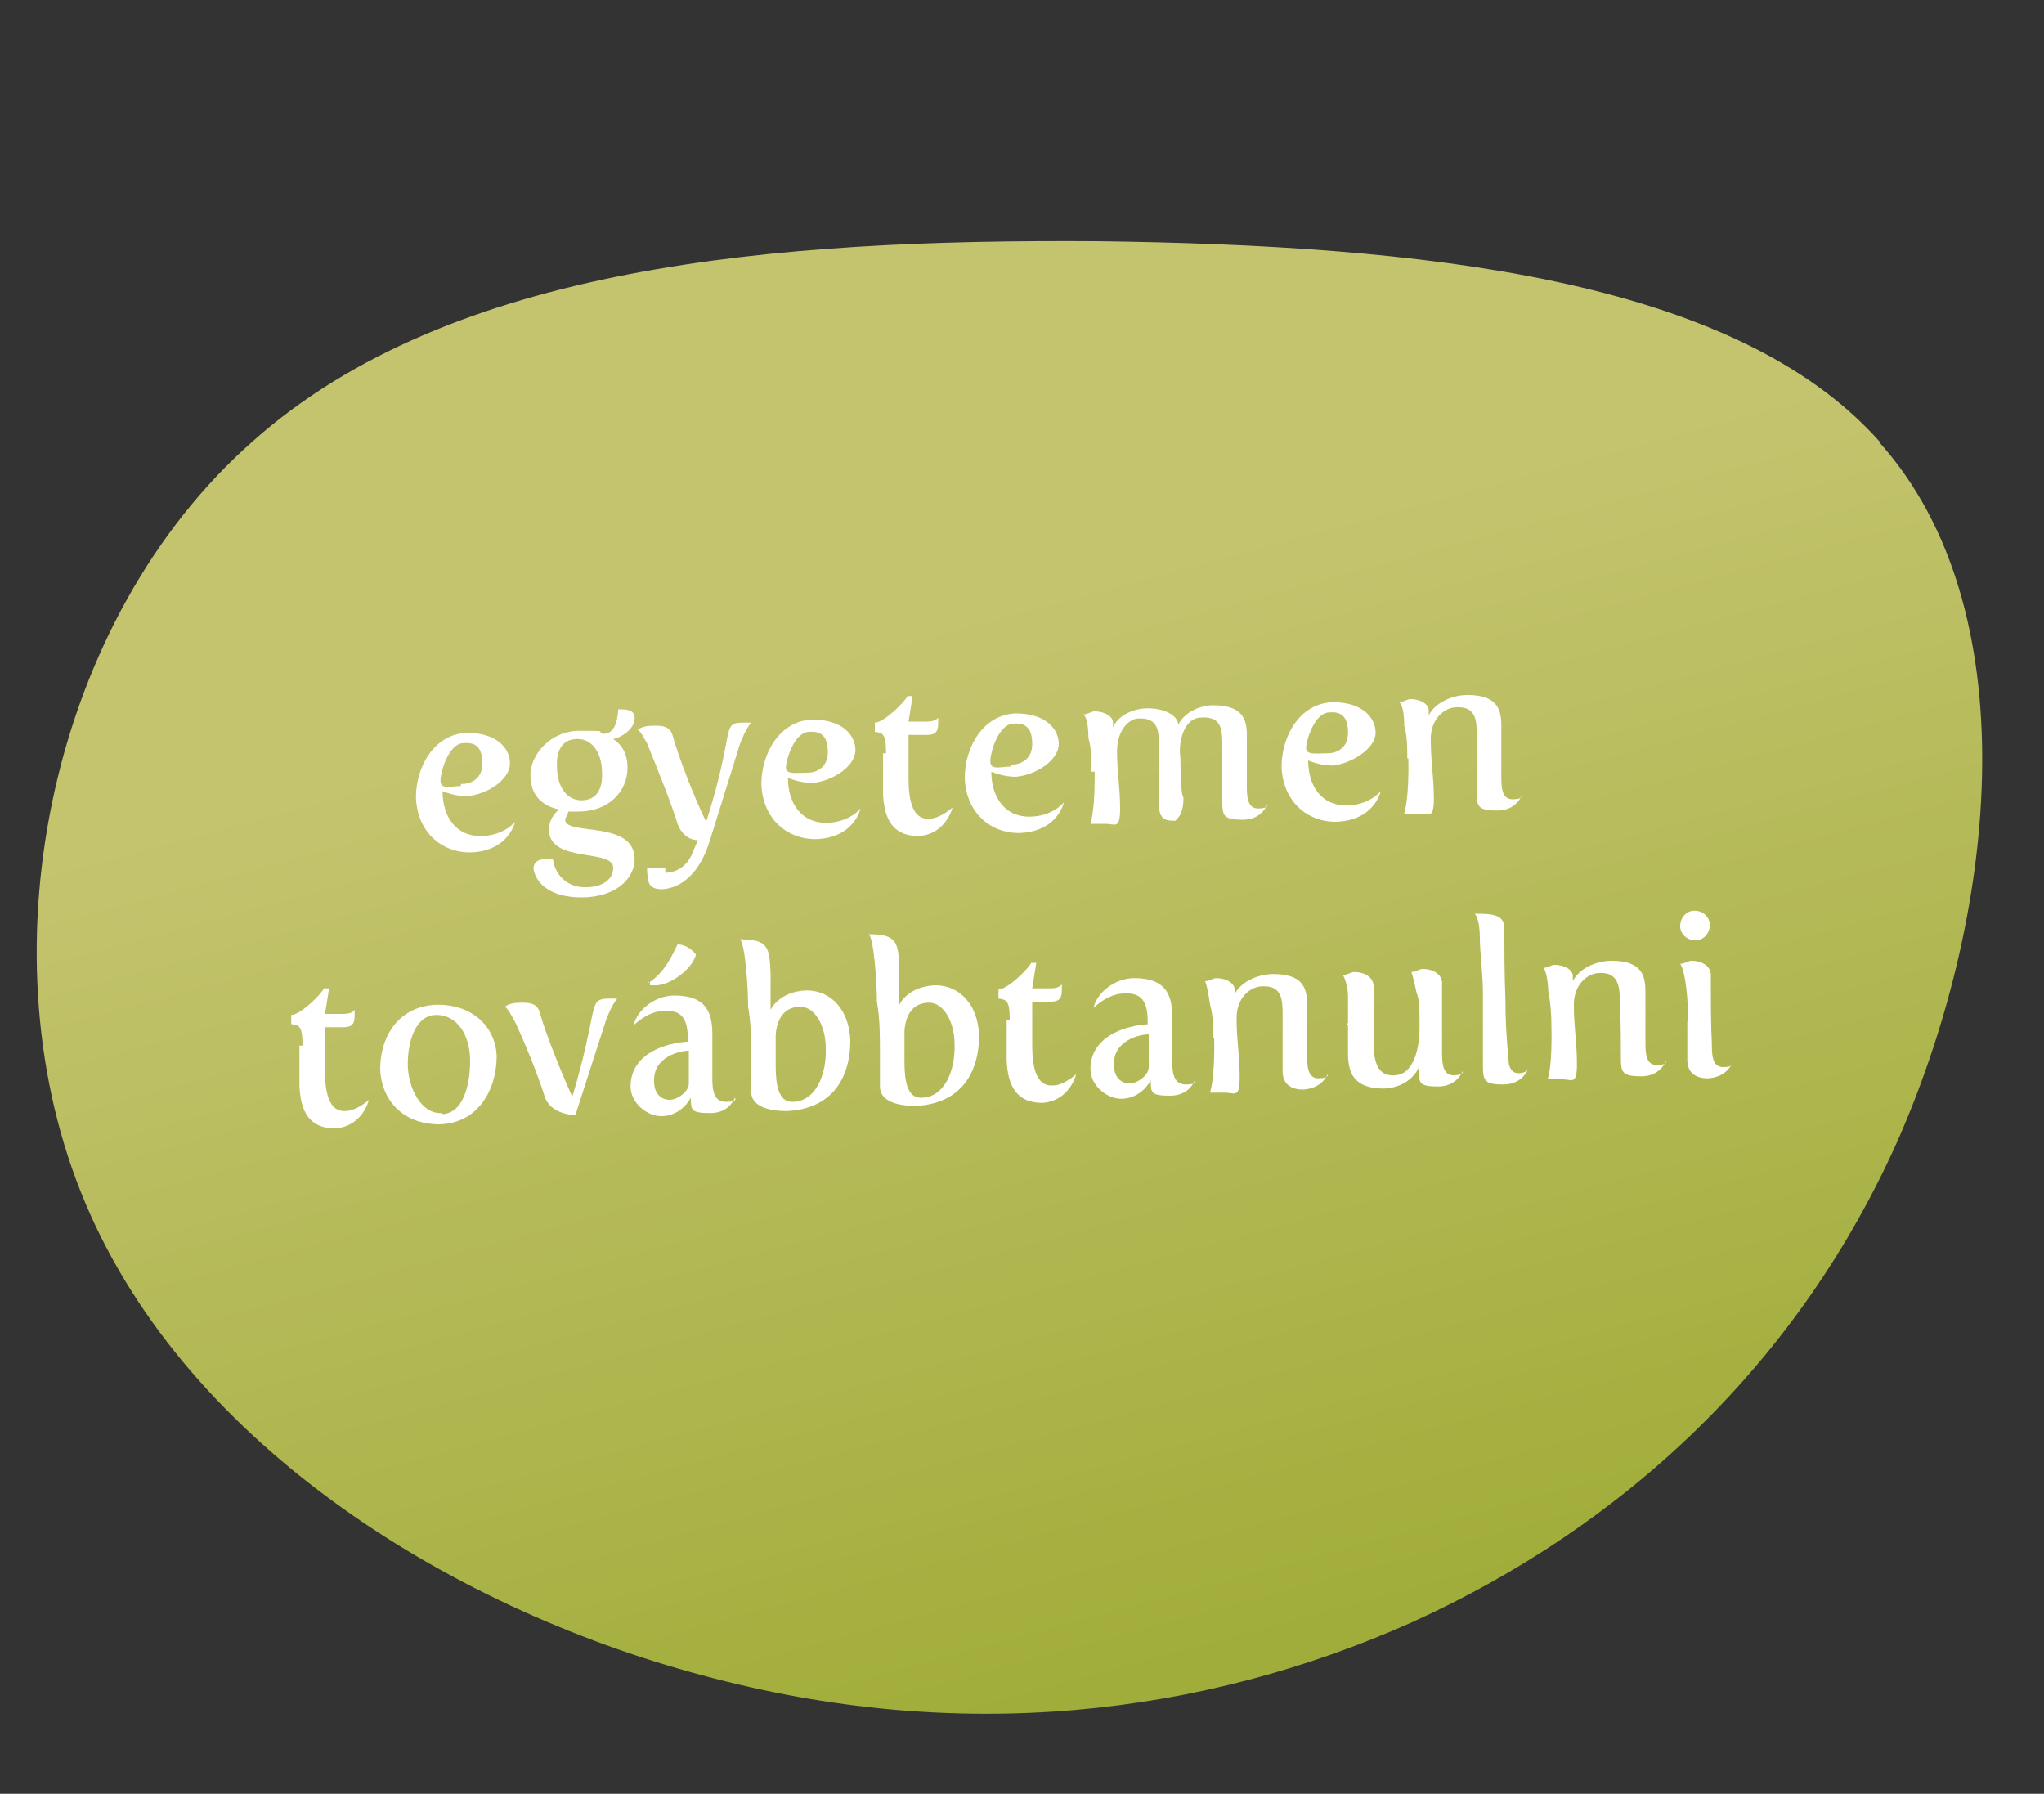 <?xml version="1.0" encoding="UTF-8"?>
<svg id="Layer_1" xmlns="http://www.w3.org/2000/svg" xmlns:xlink="http://www.w3.org/1999/xlink" version="1.1" viewBox="0 0 200 175.5">
  <rect x="0" y="0" width="200" height="175.5" fill="#333333" stroke="none"/>
  <!-- Generator: Adobe Illustrator 29.1.0, SVG Export Plug-In . SVG Version: 2.1.0 Build 142)  -->
  <defs>
    <style>
      .st0 {
        fill: url(#linear-gradient);
      }

      .st1 {
        isolation: isolate;
      }

      .st2 {
        fill: #fff;
      }
    </style>
    <linearGradient id="linear-gradient" x1="92.2" y1="857.7" x2="119.9" y2="959.9" gradientTransform="translate(0 -798)" gradientUnits="userSpaceOnUse">
      <stop offset="0" stop-color="#c4c46f"/>
      <stop offset="1" stop-color="#a1ad3a"/>
    </linearGradient>
  </defs>
  <path class="st0" d="M184,43.4c14.3,16.1,11.6,45.3,1.9,67.7-9.8,22.3-27,38.2-47.7,47.6-20.6,9.2-44.4,12-69.5,5.2-25.1-6.7-51.2-23.1-60.8-47.3C-1.7,92.5,5.1,60.5,24.7,43.2c19.4-17.3,51.2-19.8,82.6-19.6,31.5.4,62.4,3.5,76.7,19.7h0Z"/>
  <g class="st1">
    <g class="st1">
      <g class="st1">
        <path class="st2" d="M45.7,71.7c2.9,0,4.2,1.5,4.2,3s-2.1,3-4.2,3.2c-1.3,0-2.4-.5-2.4-.5h0c0,2.6,1.4,4.4,3.7,4.4s3.4-1.4,3.4-1.4h0s-.6,2.9-4.4,3c-2.9,0-5.2-2.1-5.3-5.4,0-3,1.8-6.2,5-6.3ZM45.2,76.7c1,0,2-.6,2-2s-.5-2.1-1.8-2c-1.5,0-2.3,2.8-2.3,3.7s1.1.5,2,.5h0v-.2Z"/>
        <path class="st2" d="M54.1,83.9c0,1,.9,3,3.3,2.9,1.3,0,2.6-.6,2.6-1.9,0-1.9-6.2-.4-6.3-3.7,0-.9.5-1.6,1-2-1.8-.4-2.8-1.5-2.8-3.4s1.9-4.3,4.8-4.3,1.6,0,2.3.3c1.1,0,1.4-1.1,1.5-2.4.8,0,1.6,0,1.6.9s-1.1,1.8-2.1,2c.9.6,1.4,1.5,1.4,2.8,0,2.4-1.9,4.3-4.8,4.3h-1c0,.3-.3.6-.3.8,0,1.6,6.7,0,6.8,3.8,0,2.1-2,3.8-5.2,3.8s-4.5-1.5-4.7-2.8c0-1,1.1-1,1.9-1h0,0ZM58.9,75.5c0-1.6-.8-3.2-2.4-3.2s-2.1,1.3-2,2.8c0,1.6.8,3.2,2.4,3.2s2.1-1.3,2-2.8Z"/>
        <path class="st2" d="M64.9,85.4c1.3,0,2.4-.6,3-2.3l.4-.9c-.8,0-1.6-.5-2-1.6-.6-2-2.3-6.2-3-7.9-.3-.5-.5-1-.9-1.3h0c.4-.3.9-.4,1.6-.4s1.5,0,1.8.9c.5,1.9,2.1,6.1,3.3,8.5,2.8-8.8,1.5-9.6,3.4-9.7h1s-.5.5-1.1,2.1l-2.9,9.3c-1,3.4-2.9,4.8-4.7,4.9-1.5,0-1.4-.8-1.5-2.1h1.8v.5h-.2Z"/>
        <path class="st2" d="M79.5,70.4c2.9,0,4.2,1.5,4.2,3s-2.1,3-4.2,3.2c-1.3,0-2.4-.5-2.4-.5h0c0,2.6,1.4,4.4,3.7,4.4s3.4-1.4,3.4-1.4h0s-.6,2.9-4.4,3c-2.9,0-5.2-2.1-5.3-5.4,0-3,1.8-6.2,5-6.3ZM79,75.6c1,0,2-.6,2-2s-.5-2.1-1.8-2c-1.5,0-2.3,2.8-2.3,3.5s1.1.5,2,.5h.1Z"/>
        <path class="st2" d="M86.7,73.7c0-1.9-.3-2-1.1-2.1v-.9c.9,0,2.9-2,3.2-2.6h.5l-.4,2.5h1.8c.9,0,1.1-.4,1.1-.4v.6c0,.9-.4,1.1-1.1,1.1h-1.8v4.3c0,2.1.4,4,2,3.9,1.1,0,2.3-1.1,2.3-1.1h0s-.6,2.6-3.3,2.8c-2.5,0-3.4-1.6-3.5-4.2v-3.9h.4,0Z"/>
        <path class="st2" d="M99.4,69.8c2.9,0,4.2,1.5,4.2,3s-2.1,3-4.2,3.2c-1.3,0-2.4-.5-2.4-.5h0c0,2.6,1.4,4.4,3.7,4.4s3.4-1.4,3.4-1.4h0s-.6,2.9-4.4,3c-2.9,0-5.2-2.1-5.3-5.4,0-3,1.8-6.2,5-6.3ZM99,74.8c1,0,2-.6,2-2s-.5-2.1-1.8-2c-1.5,0-2.3,2.8-2.3,3.7s1.1.5,2,.5h0v-.2Z"/>
        <path class="st2" d="M106.8,75.5c0-1.1,0-2.3-.3-3.3,0-2.1-.5-2.3-.5-2.3.4,0,.8-.3,1.1-.3,1,0,1.8.5,1.8,1.1v.5h0c.4-1.1,1.9-1.9,3.4-1.9s2.9.6,3,1.6h0c.5-1.1,2-1.9,3.4-1.9,2.9,0,3.3,1.4,3.3,2.9v4.9c0,1,0,2.3,1.1,2.3s.9-.4.9-.4h0s-.5,1.5-2.4,1.5-2-.4-2-1.8v-5.4c0-1.5,0-2.9-2-2.8-2,0-2.3,2.9-2.1,3.9,0,0,0,3.8.3,3.9,0,1.5-.4,1.9-.8,2.3-.8,0-1.6,0-1.6-1.6v-5.6c0-1.5,0-2.9-2-2.8-.9,0-2.1,1.1-2.1,3.2s.3,3.5.3,5.6-.5,1.5-1.4,1.5h-1.5s.5-1.5.4-5.4v.3h-.3Z"/>
        <path class="st2" d="M130.4,68.7c2.9,0,4.2,1.5,4.2,3s-2.3,3-4.2,3.2c-1.3,0-2.4-.5-2.4-.5h0c0,2.6,1.4,4.4,3.7,4.4s3.4-1.4,3.4-1.4h0s-.6,2.9-4.4,3c-2.9,0-5.2-2.1-5.3-5.4,0-3,1.8-6.2,5-6.3ZM129.9,73.7c1,0,2-.6,2-2s-.5-2.1-1.8-2c-1.5,0-2.3,2.8-2.3,3.5s1.1.5,2,.5h.1Z"/>
        <path class="st2" d="M137.7,74.3c0-1.1,0-2.3-.3-3.3,0-2.1-.5-2.3-.5-2.3.4,0,.8-.3,1.1-.3,1,0,1.8.5,1.8,1.1v.5h0c.5-1.1,2.1-2,3.8-2,2.9,0,3.3,1.4,3.3,3v4.9c0,1,0,2.3,1.1,2.3s.9-.4.9-.4h0s-.5,1.5-2.4,1.5-2-.4-2-1.8v-5.4c0-1.5,0-3-2-2.9-1.1,0-2.6,1.1-2.5,3.3,0,2,.3,3.5.3,5.6s-.5,1.5-1.4,1.5h-1.5s.5-1.5.4-5.4h-.1Z"/>
      </g>
    </g>
    <g class="st1">
      <g class="st1">
        <path class="st2" d="M29.6,102.3c0-1.9-.3-2-1.1-2.1v-.9c.9,0,2.9-2,3.2-2.6h.5l-.4,2.5h1.8c.9,0,1.1-.4,1.1-.4v.6c0,.9-.4,1.1-1.1,1.1h-1.8v4.3c0,2.1.4,4,2,3.9,1.1,0,2.3-1.1,2.3-1.1h0s-.6,2.6-3.3,2.8c-2.5,0-3.4-1.6-3.5-4.2v-3.9h.4-.1Z"/>
        <path class="st2" d="M42.8,98.3c3.7,0,5.7,2.4,5.8,5,0,3.3-1.8,6.6-5.6,6.7-3.7,0-5.7-2.5-5.8-5.4,0-3.2,1.8-6.2,5.6-6.3ZM43.2,109c2,0,2.8-2.6,2.8-5.2s-1.3-4.5-3.3-4.5-2.8,2.5-2.8,4.8,1.3,4.9,3.3,4.8h0Z"/>
        <path class="st2" d="M50.3,99.8c-.3-.5-.5-1-.9-1.3h0c.4-.3.9-.4,1.6-.4s1.5,0,1.8.9c.5,1.9,2.1,5.9,3.2,8.3h0c2.6-8.7,1.5-9.5,3.4-9.6h1s-.5.5-1.1,2.1l-3,9.3s-2.4,0-3-1.8c-.6-2-2.3-6.2-3.2-7.9h.3v.3h0Z"/>
        <path class="st2" d="M67.3,102v-.3c0-1.9-.5-2.9-2.3-2.8-1.1,0-2.1.6-3,1.4h0c.3-1.4,2-2.9,4-2.9,3.2,0,3.7,1.8,3.7,3.8v4.2c0,.9,0,2.4,1.3,2.4s.9-.4.9-.4h0s-.5,1.5-2.4,1.5-1.9-.3-1.9-1.5h0c-.5.9-1.5,1.8-2.9,1.8s-3-1.3-3-2.9c0-3.2,3.4-4.3,5.8-4.4h-.2ZM63.4,96.2c1.8-1.1,2.6-3.3,2.9-3.8,1.1,0,1.8,1,1.8,1-.4,1.5-2.6,3-3.9,3h-.6v-.3h-.2ZM65.5,107.6c.8,0,1.9-.8,1.9-1.6v-3.2c-.9,0-3.5.6-3.4,3,0,1.3.8,1.8,1.5,1.8Z"/>
        <path class="st2" d="M73.5,103.5c0-1.6,0-3.4-.3-5,0-2-.3-6.2-.8-6.6h0c2.8,0,2.9.8,3,3.4v3.5h0s.8-1.8,3.5-1.9c2.5,0,4.2,2,4.3,4.9,0,3.8-1.9,6.7-6.2,6.9-1.9,0-3.5-.5-3.5-1.9v-3.4h0,0ZM80.8,102.5c0-2-1-4-2.5-4s-2.3,1.1-2.4,2.8v3c0,1.9.3,3.5,1.6,3.5,2.4,0,3.4-2.8,3.3-5.3Z"/>
        <path class="st2" d="M86.1,103c0-1.6,0-3.4-.3-5,0-2-.3-6.2-.8-6.6h0c2.8,0,2.9.8,3,3.4v3.5h0s.8-1.8,3.5-1.9c2.5,0,4.2,2,4.3,4.9,0,3.8-1.9,6.7-6.2,6.9-1.9,0-3.5-.5-3.5-1.9v-3.4h0,0ZM93.4,102.1c0-2-1-4-2.5-4s-2.3,1.1-2.4,2.8v3c0,1.9.3,3.5,1.6,3.5,2.4,0,3.4-2.8,3.3-5.3Z"/>
        <path class="st2" d="M98.8,99.8c0-1.9-.3-2-1.1-2.1v-.9c.9,0,2.9-2,3.2-2.6h.5l-.4,2.5h1.8c.9,0,1.1-.4,1.1-.4v.6c0,.9-.4,1.1-1.1,1.1h-1.8v4.3c0,2.1.4,4,2,3.9,1.1,0,2.3-1.1,2.3-1.1h0s-.6,2.6-3.3,2.8c-2.5,0-3.4-1.6-3.5-4.2v-3.9h.4,0Z"/>
        <path class="st2" d="M112.3,100.3v-.3c0-1.9-.5-2.9-2.3-2.8-1.1,0-2.1.6-3,1.4h0c.3-1.4,2-2.9,4-2.9,3.2,0,3.7,1.8,3.7,3.8v4.2c0,.9,0,2.4,1.3,2.4s.9-.4.9-.4h0s-.5,1.5-2.4,1.5-1.9-.3-1.9-1.5h0c-.5.9-1.5,1.8-2.9,1.8s-3-1.3-3-2.9c0-3.2,3.4-4.3,5.8-4.4h-.2ZM110.5,106c.8,0,1.9-.8,1.9-1.6v-3.2c-.9,0-3.5.6-3.4,3,0,1.3.8,1.8,1.5,1.8Z"/>
        <path class="st2" d="M118.7,101.6c0-1.1,0-2.3-.3-3.3-.3-2.1-.5-2.3-.5-2.3.4,0,.8-.3,1.1-.3,1,0,1.8.5,1.8,1.1v.5h0c.5-1.1,2.1-2,3.8-2,2.9,0,3.3,1.4,3.3,3v4.9c0,1,0,2.3,1.1,2.3s.9-.4.9-.4h0s-.5,1.4-2.4,1.5c-1,0-2-.4-2-1.8v-5.4c0-1.5,0-3-2-2.9-1.1,0-2.6,1.1-2.5,3.3,0,2,.3,3.5.3,5.6s-.5,1.5-1.4,1.5h-1.5s.5-1.5.4-5.4h0Z"/>
        <path class="st2" d="M131.9,100.3v-2.8c0-.9-.3-1.8-.5-2.1.4,0,.8-.3,1.1-.3,1,0,1.9.5,1.9,1.4v5.4c0,1.8.3,3.4,2,3.3,2,0,2.5-2.8,2.5-4.7s0-2.6-.3-3.4c-.3-1.5-.5-2-.5-2,.4,0,.8-.3,1.1-.3,1,0,1.9.5,1.9,1.4v6.7c0,.9,0,2.3,1.1,2.3s.9-.4.9-.4h0s-.5,1.5-2.4,1.5-1.8-.4-1.9-1.5v-.3h0s-.8,1.9-3.4,2c-2.9,0-3.5-1.5-3.5-3.4v-3h-.1v.2Z"/>
        <path class="st2" d="M145.1,97.2c0-2-.3-4-.3-5.4,0-2-.5-2.4-.5-2.4h0c1.5,0,2.9,0,2.9,1.4,0,2.3,0,4.5.1,6.9,0,2,.1,3.9.3,5.9,0,.8.3,1.4,1,1.4s.9-.4.9-.4h0s-.5,1.5-2.4,1.5-2-.4-2-1.9v-7.1h0Z"/>
        <path class="st2" d="M151.8,100.3c0-1.1-.1-2.3-.3-3.3-.1-2.1-.5-2.3-.5-2.3.4,0,.8-.3,1.1-.3,1,0,1.8.5,1.8,1.1v.5h0c.5-1.1,2.1-2,3.8-2,2.9,0,3.3,1.4,3.3,3v4.9c0,1,0,2.3,1.1,2.3s.9-.4.9-.4h0s-.5,1.5-2.4,1.5-2-.4-2-1.8,0-3.3-.1-5.4c0-1.5-.1-3-2-2.9-1.1,0-2.6,1.1-2.5,3.3,0,2,.3,3.5.3,5.6s-.5,1.5-1.4,1.5h-1.5c.1,0,.5-1.5.4-5.4h.1-.1Z"/>
        <path class="st2" d="M165.2,100c-.1-5-.8-5.7-.8-5.7.4,0,.8-.3,1.1-.3,1,0,1.9.5,1.9,1.4,0,2.4,0,5,.1,6.7,0,1,0,2.3,1.1,2.3s.9-.4.9-.4h0s-.5,1.4-2.4,1.5c-1,0-2-.4-2-1.8v-3.8h0ZM164.4,90.6c0-.8.6-1.5,1.4-1.5s1.5.6,1.5,1.4-.6,1.5-1.4,1.5-1.5-.6-1.5-1.4Z"/>
      </g>
    </g>
  </g>
</svg>